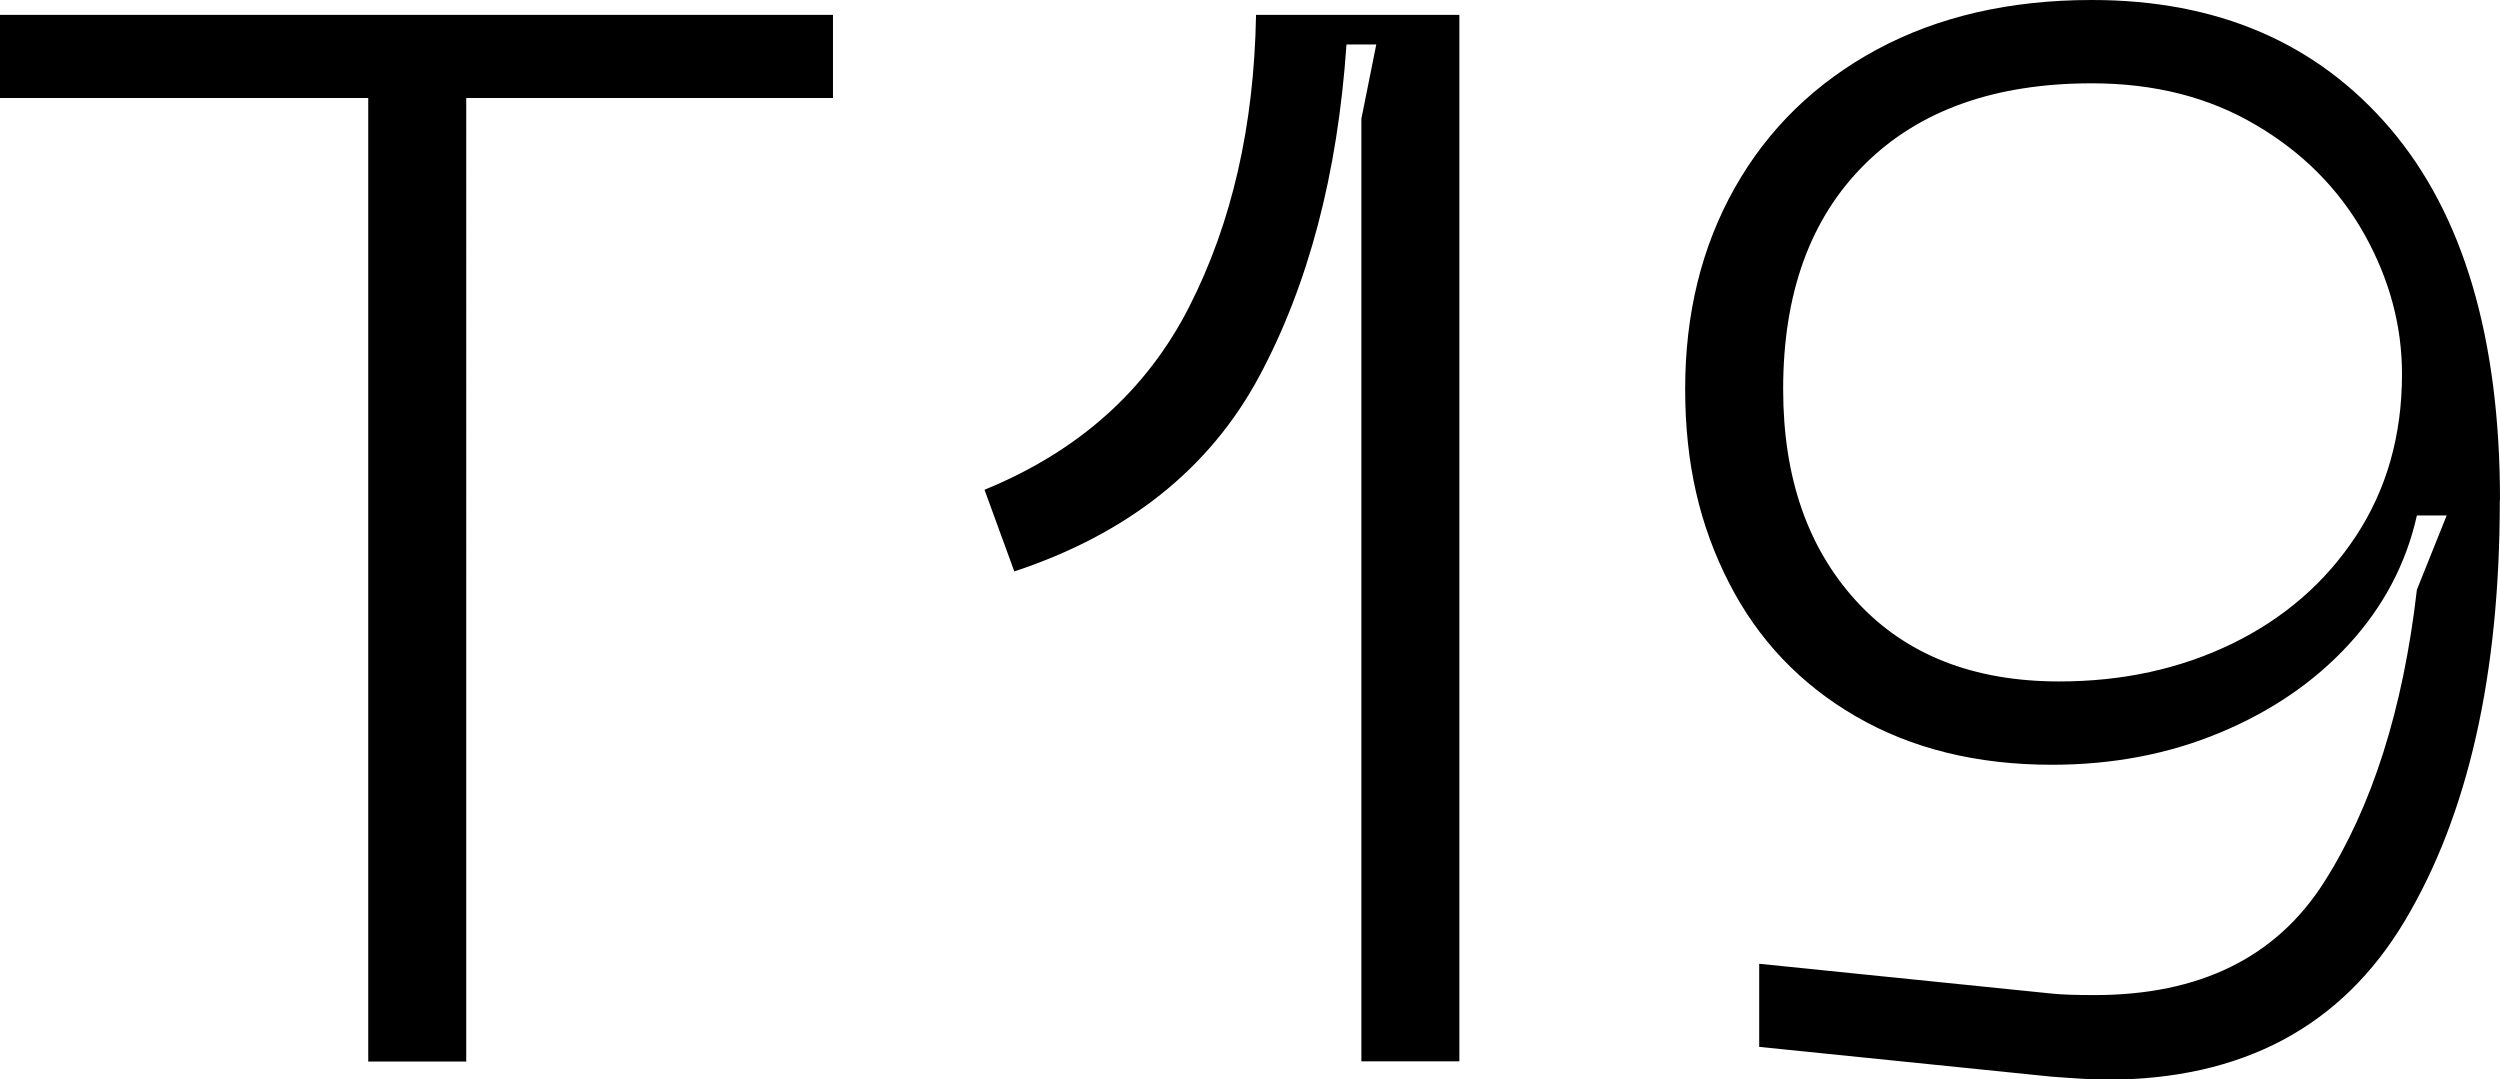 <?xml version="1.0" encoding="UTF-8"?>
<svg id="Ebene_1" xmlns="http://www.w3.org/2000/svg" version="1.1" viewBox="0 0 115.82 50">
  <!-- Generator: Adobe Illustrator 29.8.1, SVG Export Plug-In . SVG Version: 2.1.1 Build 2)  -->
  <path d="M111.28,17.33c0,2.84-.71,5.34-2.13,7.5-1.42,2.16-3.34,3.82-5.74,4.99-2.41,1.17-5.08,1.75-8.01,1.75-3.99,0-7.12-1.24-9.39-3.71-2.27-2.48-3.4-5.75-3.4-9.83,0-4.45,1.26-7.92,3.78-10.42,2.52-2.5,6.03-3.75,10.52-3.75,2.89,0,5.42.64,7.6,1.93,2.18,1.28,3.85,2.97,5.02,5.05,1.17,2.09,1.75,4.25,1.75,6.5M115.82,23.18c0-7.52-1.7-13.26-5.09-17.23-3.39-3.97-8-5.95-13.82-5.95-3.81,0-7.13.77-9.97,2.3-2.84,1.54-5.03,3.67-6.57,6.4-1.54,2.73-2.3,5.84-2.3,9.32s.68,6.34,2.03,8.98c1.35,2.64,3.31,4.7,5.88,6.19,2.57,1.49,5.59,2.24,9.08,2.24,2.8,0,5.39-.49,7.77-1.48,2.38-.99,4.38-2.35,5.98-4.09,1.6-1.74,2.66-3.74,3.16-5.98h1.38l-1.38,3.44c-.64,5.55-2.08,10.06-4.3,13.55-2.22,3.49-5.77,5.23-10.63,5.23-.87,0-1.54-.02-1.99-.07l-13.55-1.38v3.85l13.55,1.38c1.19.09,2.04.14,2.54.14,6.28,0,10.89-2.45,13.82-7.36,2.93-4.91,4.4-11.39,4.4-19.46M46.97,26.48c5.27-1.74,9.05-4.75,11.35-9.01,2.29-4.26,3.65-9.4,4.06-15.41h1.38l-.69,3.44v43.67h4.54V.69h-9.42c-.09,5.14-1.12,9.64-3.09,13.51-1.97,3.88-5.14,6.71-9.49,8.49l1.38,3.78ZM0,4.54h17.06v44.64h4.54V4.54h16.99V.69H0v3.85Z"/>
</svg>